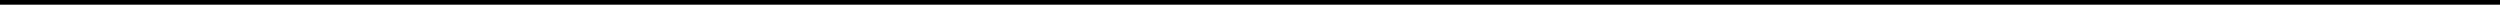 <?xml version="1.0" encoding="UTF-8"?>
<!DOCTYPE svg PUBLIC '-//W3C//DTD SVG 1.0//EN'
          'http://www.w3.org/TR/2001/REC-SVG-20010904/DTD/svg10.dtd'>
<svg height="1" stroke="#000" stroke-linecap="square" stroke-miterlimit="10" width="384.55" xmlns="http://www.w3.org/2000/svg" xmlns:xlink="http://www.w3.org/1999/xlink"
><defs
  ><clipPath id="a"
    ><path d="M0 0V.72H384.55V0Z"
    /></clipPath
    ><clipPath clip-path="url(#a)" id="b"
    ><path d="M-106.94 318.77h612v-792h-612Zm0 0"
    /></clipPath
  ></defs
  ><g
  ><g fill="#954F72" stroke="#954F72"
    ><path clip-path="url(#b)" d="M0 .72H384.55V0H0Zm0 0" fill-rule="evenodd" stroke="none"
    /></g
  ></g
></svg
>
